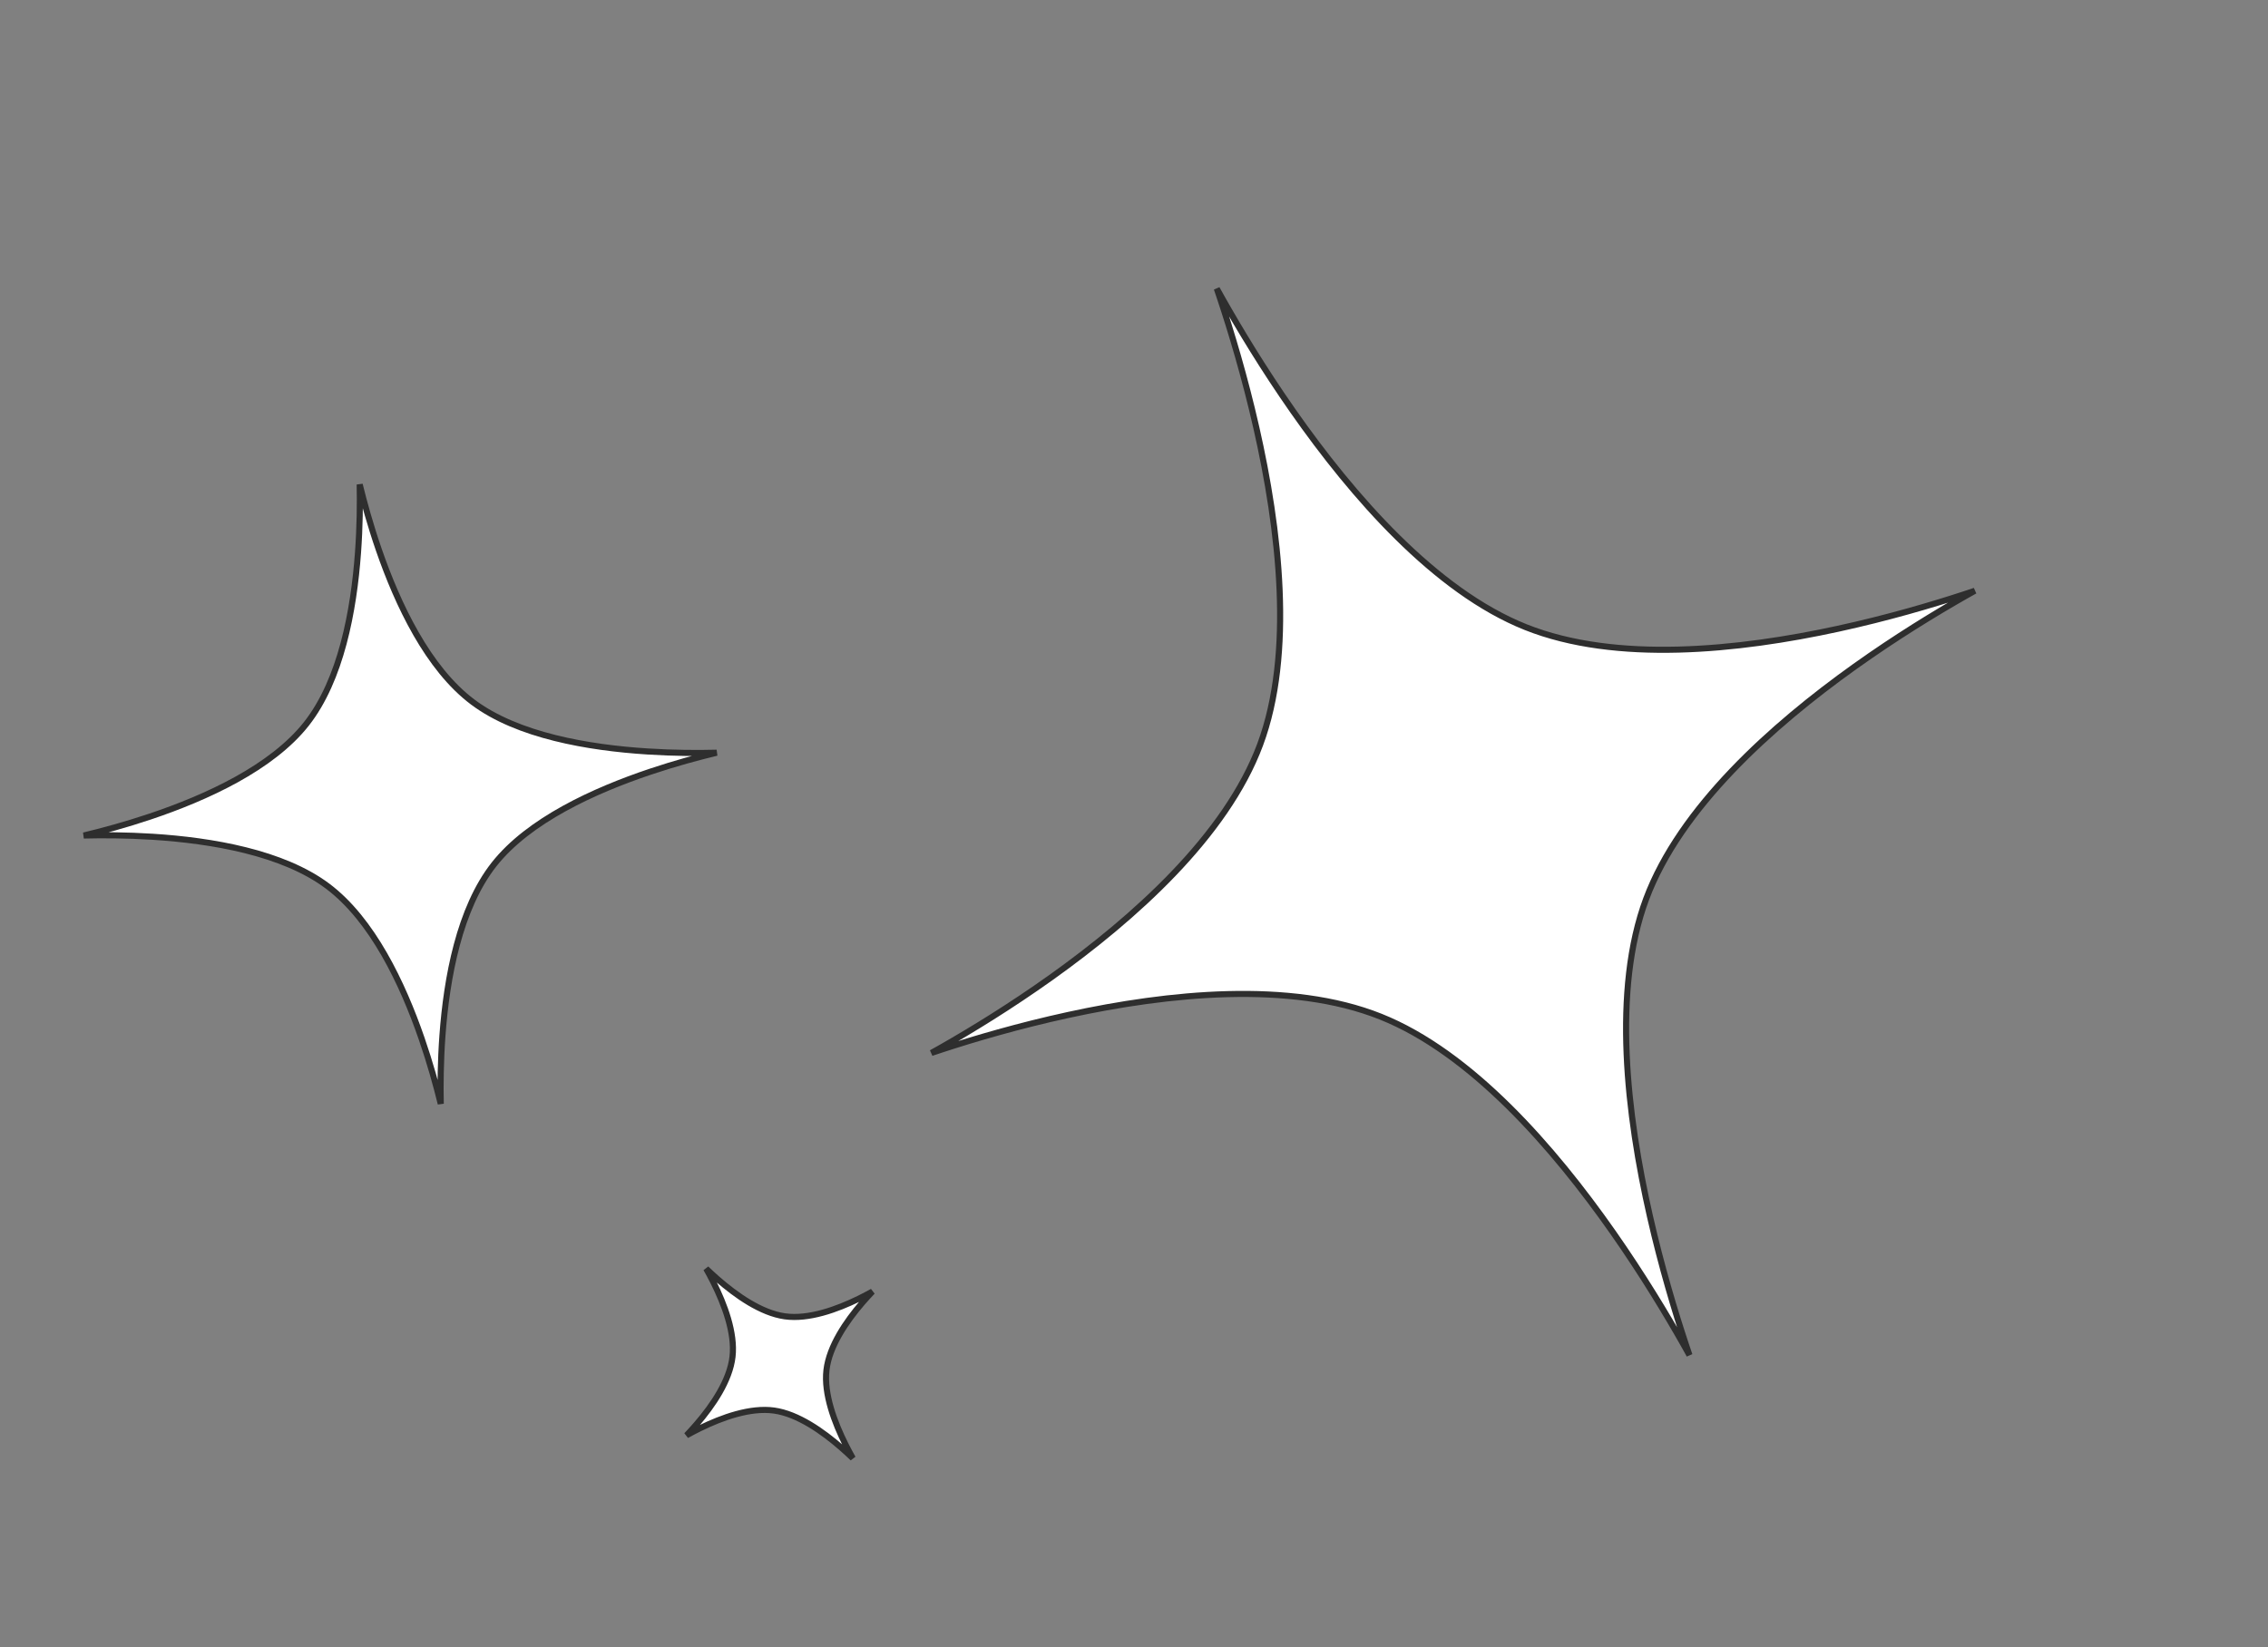<?xml version="1.0" encoding="UTF-8"?> <svg xmlns="http://www.w3.org/2000/svg" width="373" height="271" viewBox="0 0 373 271" fill="none"><rect x="0" y="0" width="373" height="271" fill="#808080" stroke="none"/> <path d="M324.782 97.188C324.247 97.487 323.684 97.804 323.095 98.14C318.329 100.857 311.858 104.791 305.038 109.657C291.424 119.372 276.322 132.874 270.725 147.898C265.13 162.921 267.565 183.423 271.351 200.087C273.248 208.435 275.492 215.849 277.261 221.177C277.464 221.788 277.661 222.372 277.851 222.927C277.567 222.414 277.266 221.876 276.95 221.315C274.192 216.425 270.207 209.782 265.298 202.769C255.498 188.769 241.947 173.193 227.061 167.245C212.172 161.297 192.025 163.414 175.683 166.972C167.497 168.754 160.235 170.905 155.021 172.61C154.376 172.821 153.763 173.025 153.183 173.22C153.718 172.922 154.281 172.605 154.87 172.269C159.636 169.552 166.107 165.618 172.927 160.752C186.54 151.037 201.643 137.535 207.239 122.51C212.835 107.488 210.4 86.986 206.613 70.322C204.716 61.974 202.473 54.56 200.703 49.232C200.5 48.621 200.303 48.036 200.114 47.481C200.398 47.995 200.698 48.533 201.015 49.094C203.772 53.984 207.757 60.627 212.667 67.64C222.466 81.639 236.018 97.216 250.904 103.163C265.793 109.112 285.94 106.995 302.282 103.437C310.468 101.655 317.729 99.504 322.944 97.799C323.588 97.588 324.202 97.384 324.782 97.188Z" fill="white" stroke="#2E2E2E"></path> <path d="M72.486 181.586C71.769 178.65 70.733 174.874 69.333 170.824C66.216 161.805 61.252 151.309 53.882 145.781C46.515 140.255 34.851 138.276 25.122 137.656C20.805 137.382 16.845 137.374 13.771 137.45C16.761 136.733 20.586 135.707 24.686 134.331C33.929 131.23 44.691 126.316 50.389 119.081C56.089 111.843 58.186 100.424 58.878 90.906C59.189 86.632 59.218 82.717 59.156 79.696C59.873 82.631 60.908 86.407 62.308 90.458C65.425 99.476 70.389 109.972 77.759 115.5C85.127 121.026 96.791 123.006 106.52 123.625C110.836 123.9 114.796 123.908 117.871 123.831C114.88 124.548 111.056 125.575 106.955 126.951C97.713 130.052 86.95 134.965 81.252 142.201C75.552 149.439 73.456 160.858 72.763 170.375C72.452 174.649 72.423 178.565 72.486 181.586Z" fill="white" stroke="#2E2E2E"></path> <path d="M115.135 234.958C114.34 235.348 113.591 235.743 112.906 236.124C113.447 235.556 114.018 234.931 114.594 234.26C117.208 231.218 120.015 227.141 120.471 223.207C120.926 219.276 119.139 214.563 117.304 210.901C116.912 210.121 116.517 209.384 116.135 208.706C116.695 209.245 117.31 209.814 117.966 210.389C121.049 213.086 125.162 216 129.081 216.548C133.003 217.096 137.654 215.403 141.256 213.639C142.05 213.249 142.799 212.853 143.484 212.473C142.944 213.04 142.373 213.666 141.796 214.337C139.183 217.379 136.375 221.456 135.92 225.39C135.464 229.321 137.251 234.034 139.087 237.696C139.478 238.476 139.874 239.213 140.255 239.891C139.695 239.351 139.081 238.783 138.424 238.208C135.342 235.511 131.229 232.597 127.31 232.049C123.387 231.501 118.736 233.194 115.135 234.958Z" fill="white" stroke="#2E2E2E"></path> </svg> 
